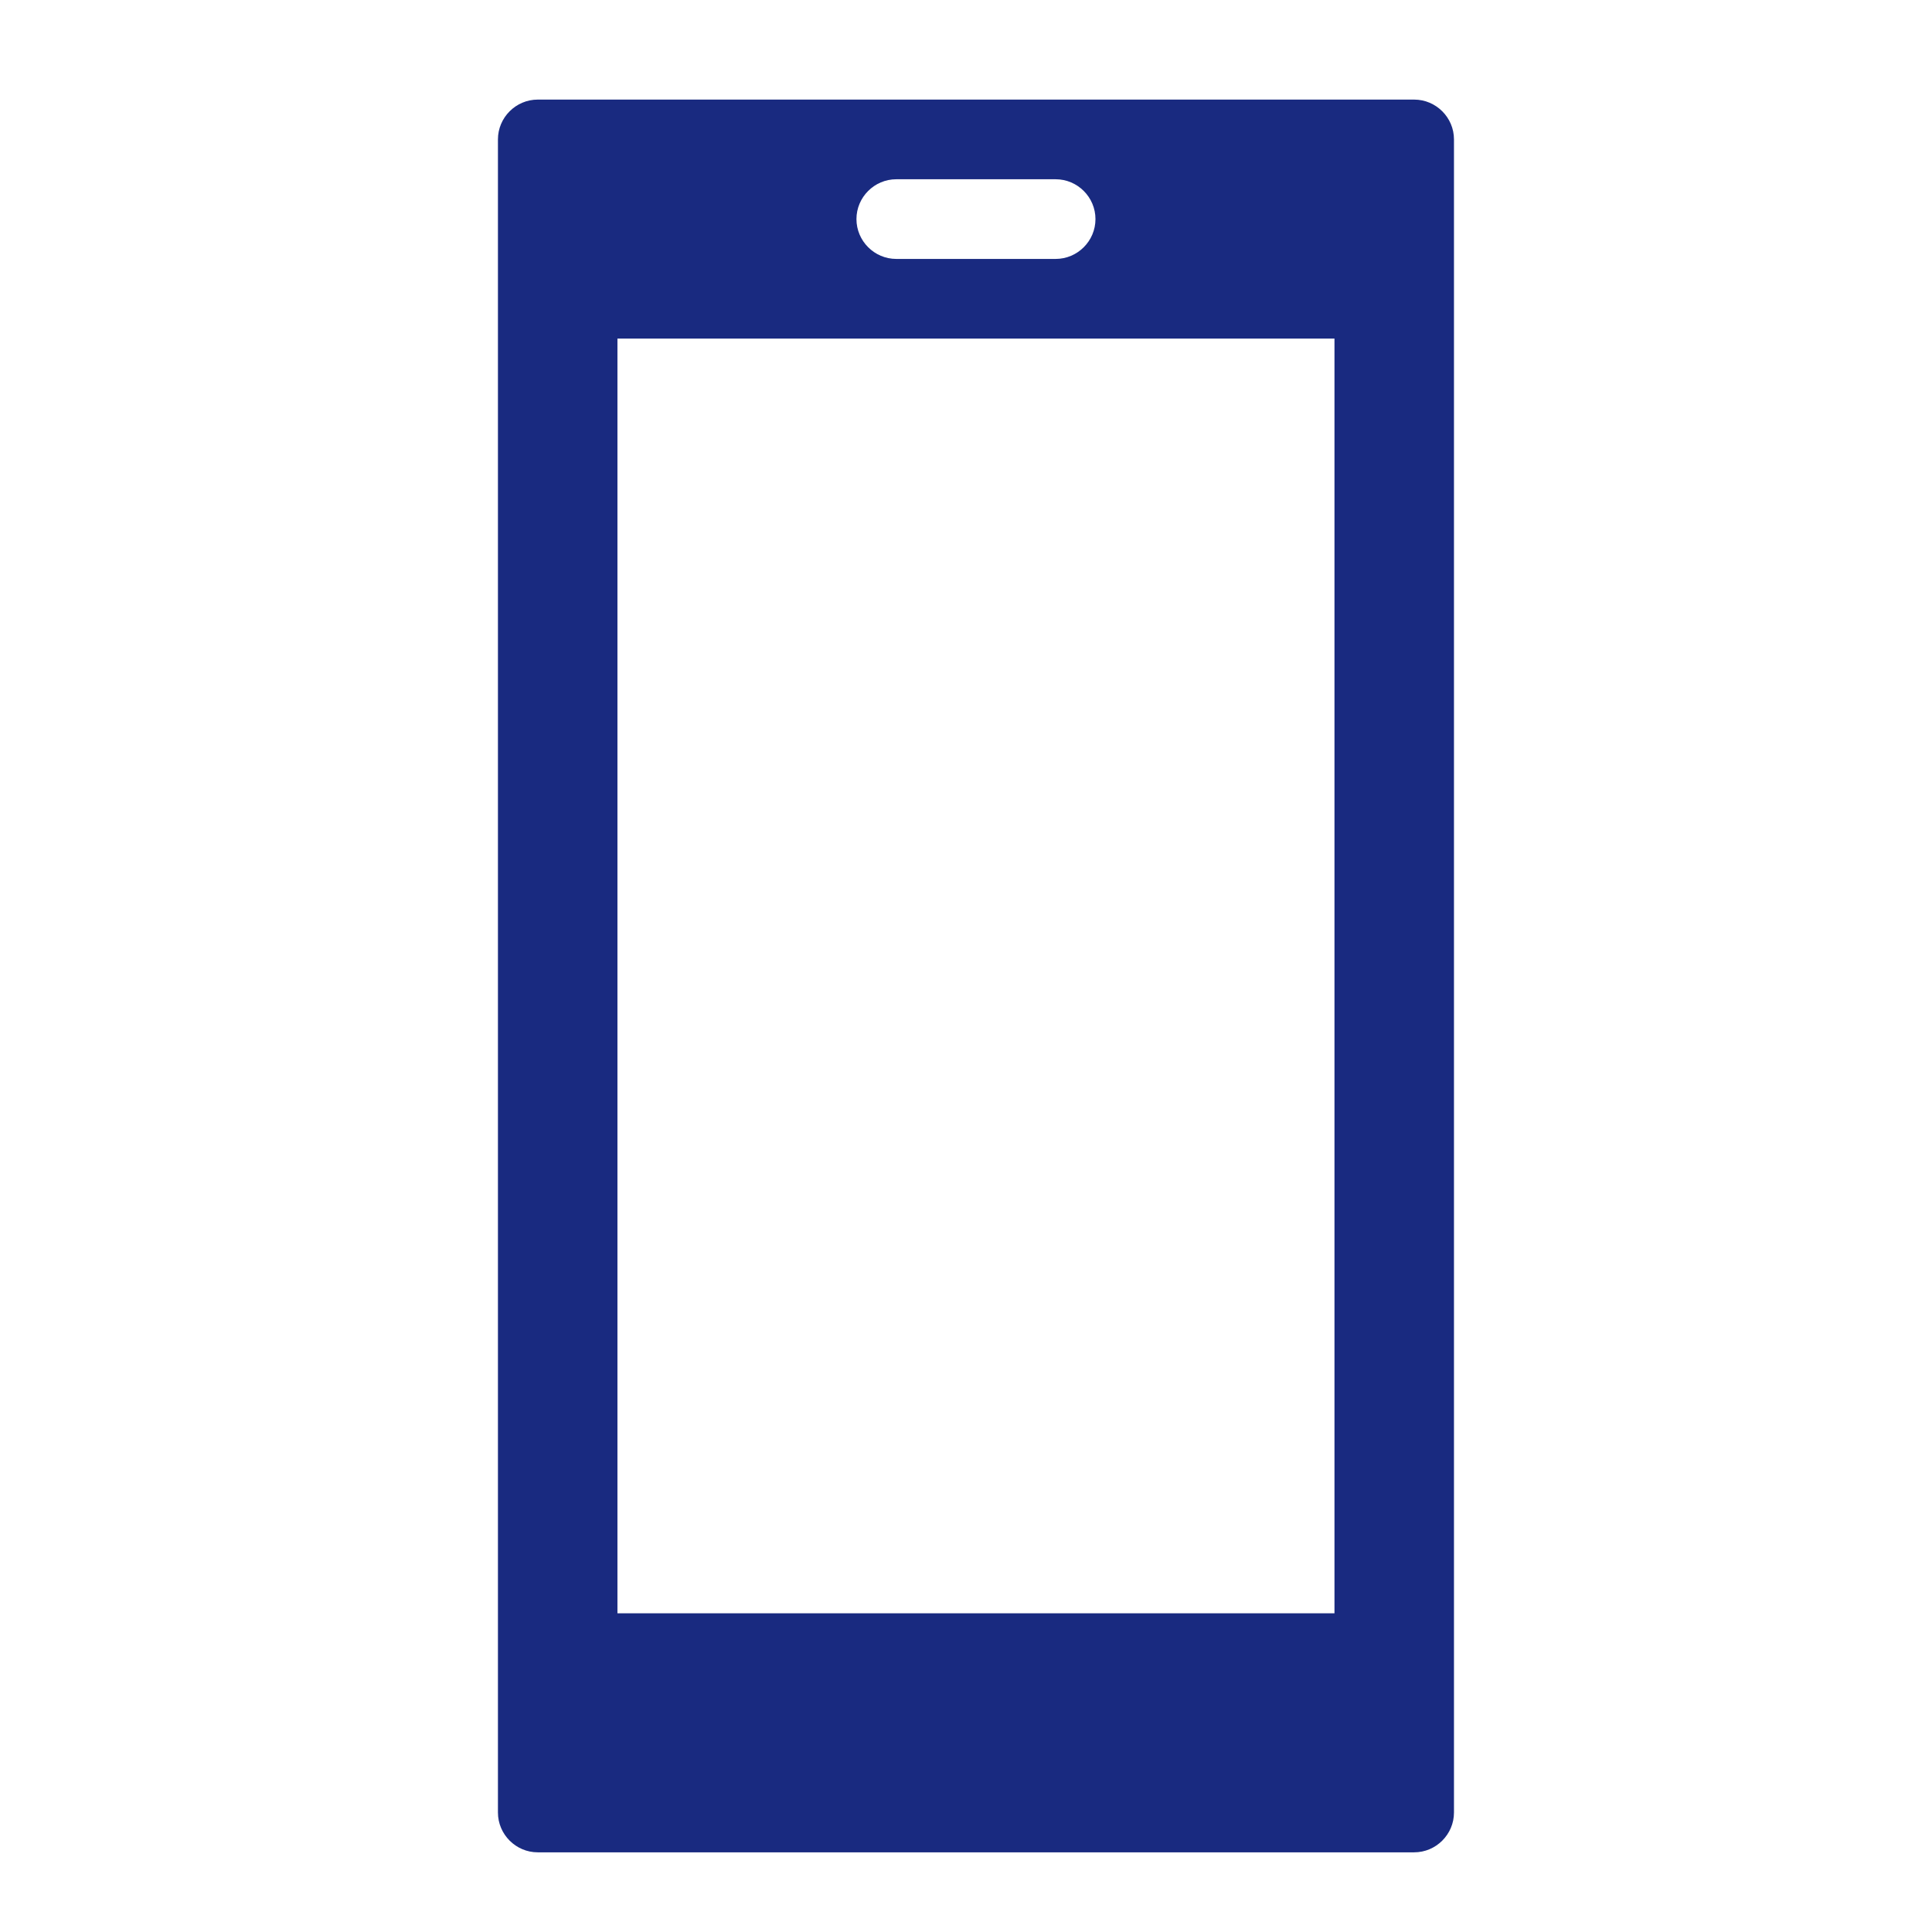 <svg width="97" height="97" xmlns="http://www.w3.org/2000/svg" xmlns:xlink="http://www.w3.org/1999/xlink" xml:space="preserve" overflow="hidden"><g transform="translate(-384 -400)"><g><g><g><g><path d="M451 481 415 481 415 417 451 417 451 481ZM429 409 437 409C438.1 409 439 409.9 439 411 439 412.1 438.1 413 437 413L429 413C427.9 413 427 412.1 427 411 427 409.9 427.9 409 429 409ZM455 405 411 405C409.9 405 409 405.9 409 407L409 491C409 492.1 409.9 493 411 493L455 493C456.1 493 457 492.1 457 491L457 407C457 405.9 456.1 405 455 405Z" fill="#192A80" fill-rule="nonzero" fill-opacity="1"></path></g></g></g></g></g></svg>